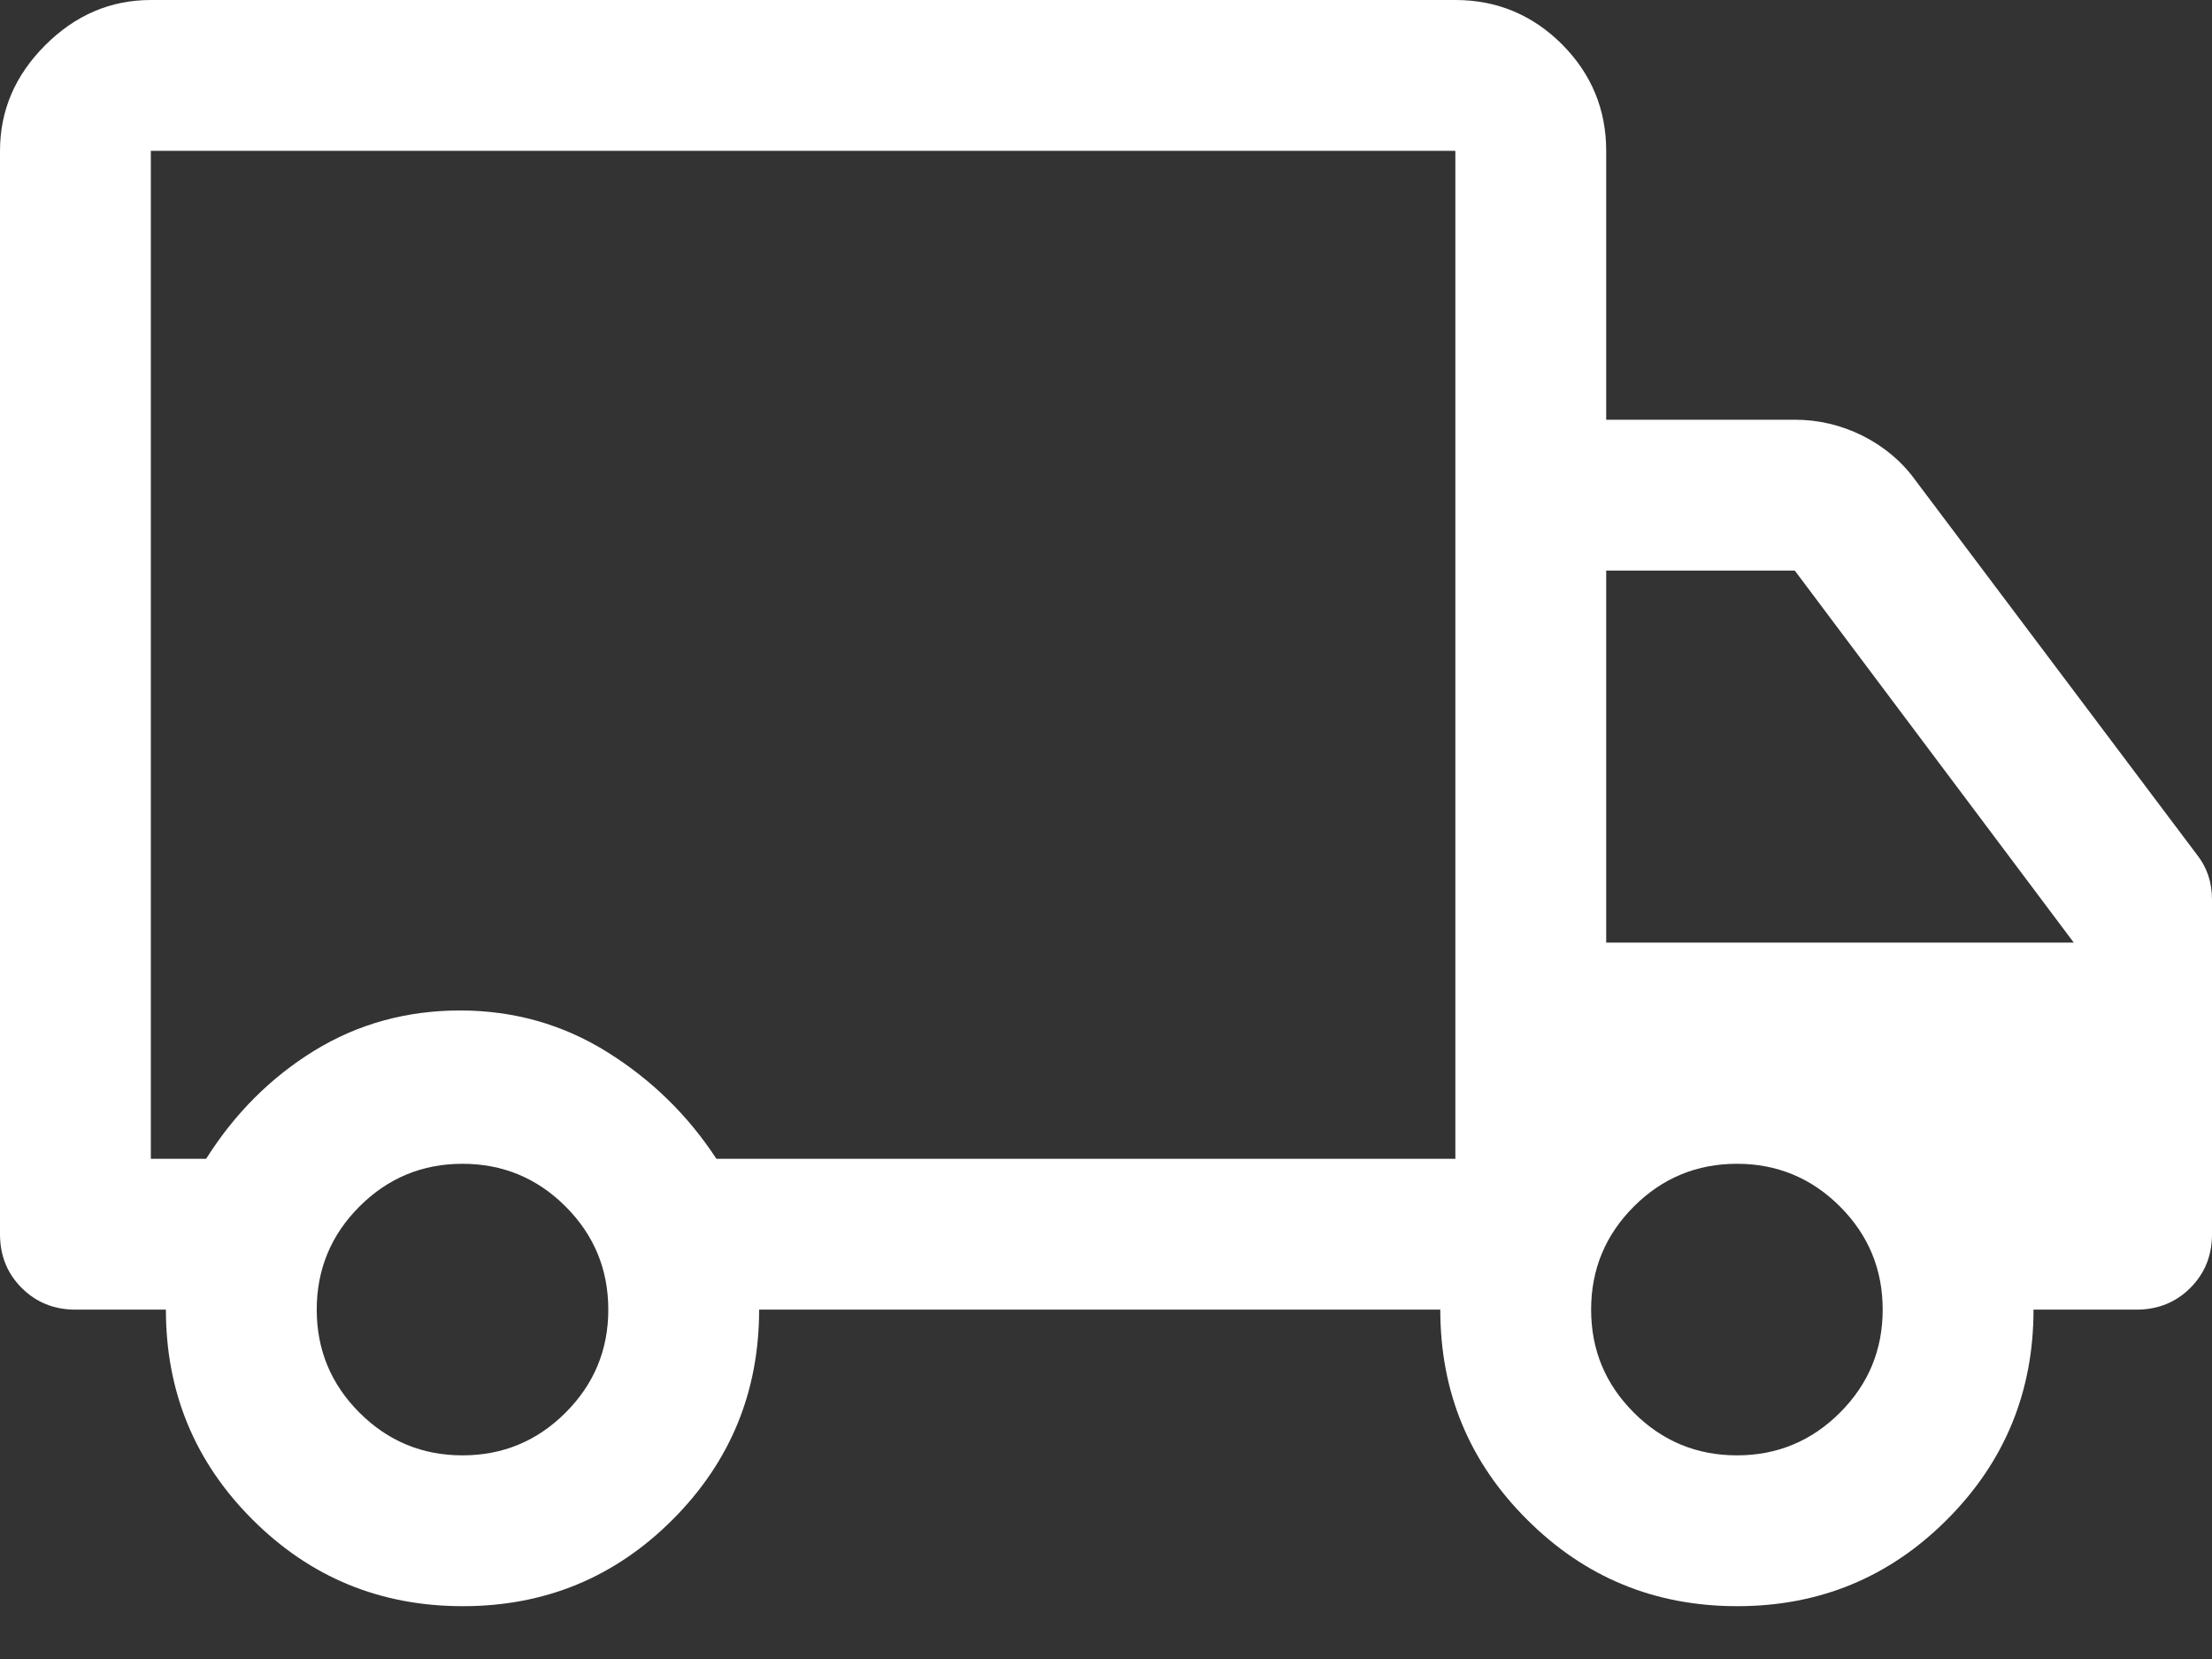 <svg width="16" height="12" viewBox="0 0 16 12" fill="none" xmlns="http://www.w3.org/2000/svg">
<rect x="0" y="0" width="16" height="12" fill="#333333" stroke="none"/>
<path d="M3.348 11.618C2.752 11.618 2.245 11.41 1.827 10.992C1.409 10.575 1.2 10.069 1.2 9.473H0.545C0.391 9.473 0.261 9.42 0.157 9.316C0.052 9.211 0 9.082 0 8.927V1.091C0 0.8 0.109 0.545 0.327 0.327C0.545 0.109 0.8 0 1.091 0H10.527C10.827 0 11.084 0.107 11.298 0.32C11.511 0.534 11.618 0.791 11.618 1.091V3.036H12.982C13.155 3.036 13.318 3.075 13.473 3.152C13.627 3.23 13.755 3.336 13.854 3.473L15.891 6.182C15.927 6.227 15.954 6.277 15.973 6.332C15.991 6.386 16 6.445 16 6.509V8.927C16 9.082 15.948 9.211 15.843 9.316C15.739 9.42 15.609 9.473 15.454 9.473H14.709C14.709 10.067 14.501 10.573 14.084 10.991C13.667 11.409 13.161 11.618 12.566 11.618C11.97 11.618 11.464 11.41 11.046 10.992C10.627 10.575 10.418 10.069 10.418 9.473H5.491C5.491 10.067 5.283 10.573 4.866 10.991C4.449 11.409 3.943 11.618 3.348 11.618ZM3.345 10.527C3.636 10.527 3.885 10.424 4.091 10.218C4.297 10.012 4.4 9.764 4.4 9.473C4.4 9.182 4.297 8.933 4.091 8.727C3.885 8.521 3.636 8.418 3.345 8.418C3.055 8.418 2.806 8.521 2.6 8.727C2.394 8.933 2.291 9.182 2.291 9.473C2.291 9.764 2.394 10.012 2.6 10.218C2.806 10.424 3.055 10.527 3.345 10.527ZM1.091 8.382H1.491C1.697 8.055 1.958 7.794 2.273 7.6C2.589 7.406 2.941 7.309 3.328 7.309C3.715 7.309 4.07 7.409 4.391 7.609C4.712 7.809 4.976 8.067 5.182 8.382H10.527V1.091H1.091V8.382ZM12.564 10.527C12.854 10.527 13.103 10.424 13.309 10.218C13.515 10.012 13.618 9.764 13.618 9.473C13.618 9.182 13.515 8.933 13.309 8.727C13.103 8.521 12.854 8.418 12.564 8.418C12.273 8.418 12.024 8.521 11.818 8.727C11.612 8.933 11.509 9.182 11.509 9.473C11.509 9.764 11.612 10.012 11.818 10.218C12.024 10.424 12.273 10.527 12.564 10.527ZM11.618 6.818H15L12.982 4.127H11.618V6.818Z" fill="white"/>
</svg>
